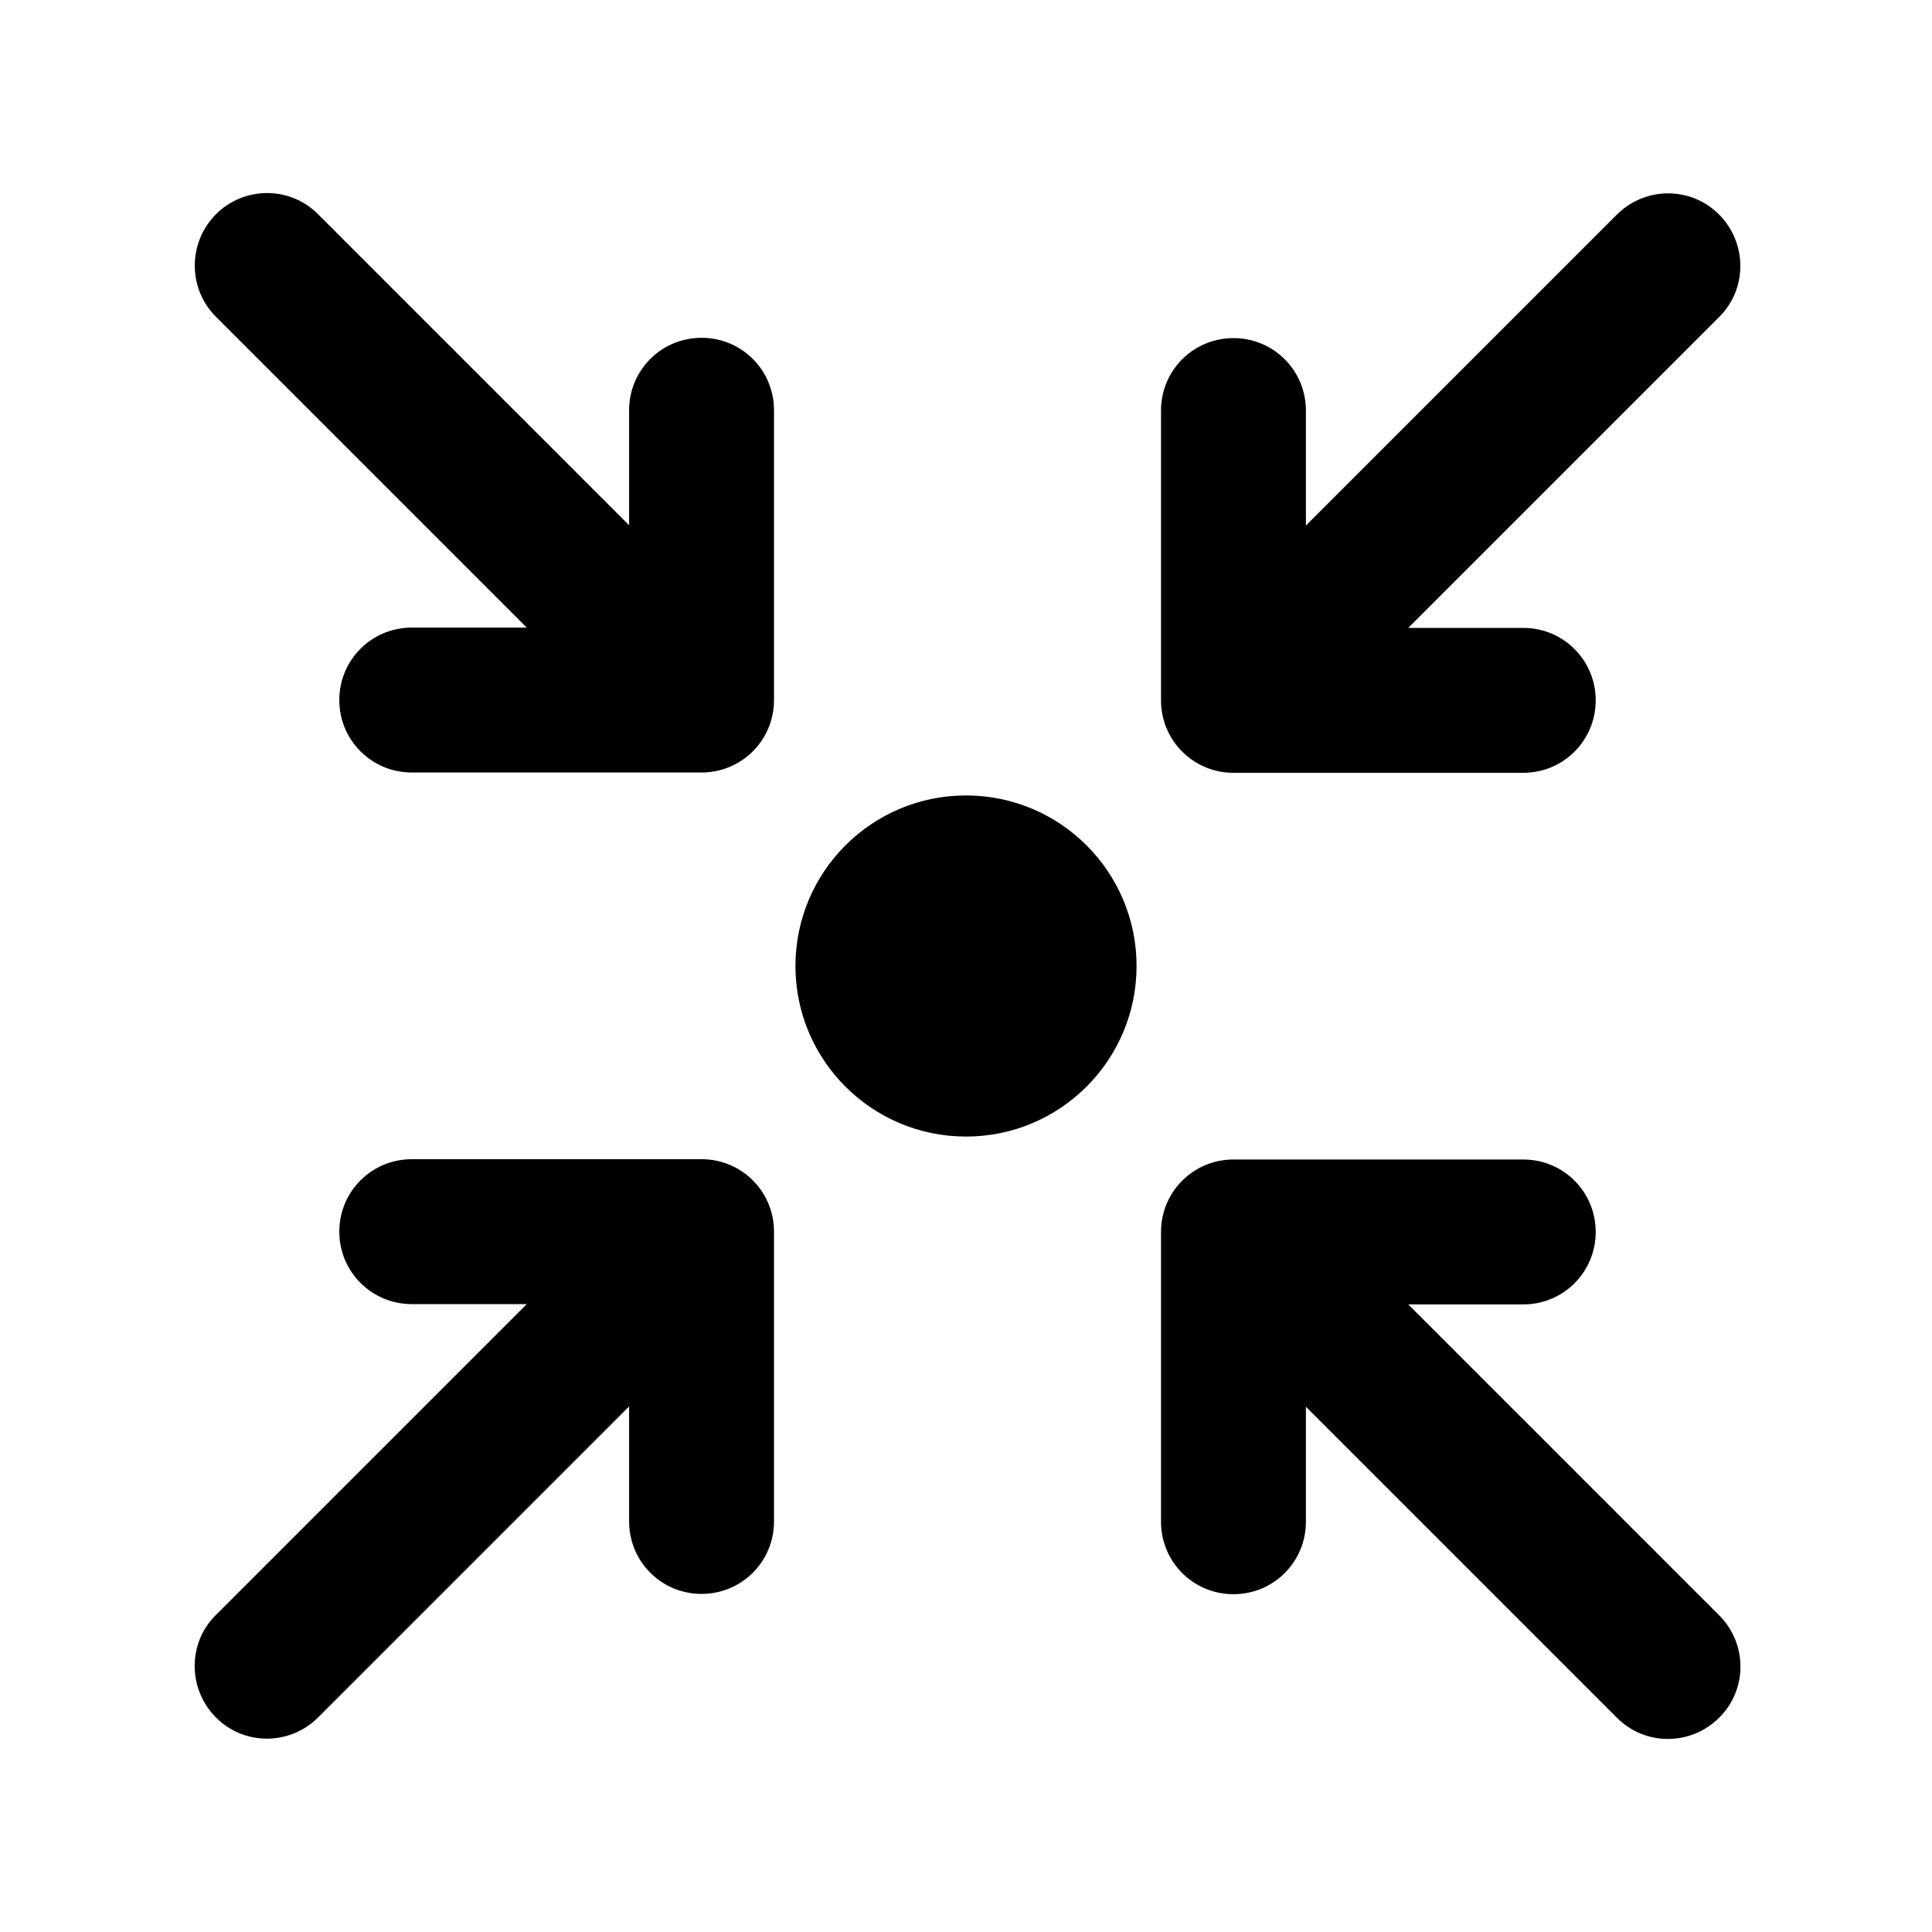 <svg xmlns="http://www.w3.org/2000/svg" viewBox="0 0 640 640"><!--! Font Awesome Pro 7.1.0 by @fontawesome - https://fontawesome.com License - https://fontawesome.com/license (Commercial License) Copyright 2025 Fonticons, Inc. --><path opacity=".4" fill="currentColor" d=""/><path fill="currentColor" d="M71.5 71C80.9 61.6 96.1 61.6 105.4 71L208.4 174L208.4 135.9C208.4 122.6 219.1 111.9 232.4 111.9C245.7 111.9 256.4 122.6 256.4 135.9L256.4 231.9C256.4 245.2 245.7 255.9 232.4 255.9L136.4 255.9C123.1 255.9 112.4 245.2 112.4 231.9C112.4 218.6 123.1 207.9 136.4 207.9L174.5 207.9L71.5 104.9C62.2 95.6 62.2 80.4 71.5 71zM263.5 320C263.5 288.8 288.8 263.5 320 263.5C351.2 263.5 376.5 288.8 376.5 320C376.5 351.2 351.2 376.5 320 376.5C288.8 376.5 263.5 351.2 263.5 320zM569.5 105L466.5 208L504.6 208C517.9 208 528.6 218.7 528.6 232C528.6 245.3 517.9 256 504.6 256L408.6 256C395.3 256 384.6 245.3 384.6 232L384.6 136C384.6 122.7 395.3 112 408.6 112C421.9 112 432.6 122.7 432.6 136L432.6 174.1L535.6 71.1C545 61.7 560.2 61.7 569.5 71.1C578.8 80.5 578.9 95.7 569.5 105zM569.5 569C560.1 578.4 544.9 578.4 535.6 569L432.6 466L432.6 504.1C432.6 517.4 421.9 528.1 408.6 528.1C395.3 528.1 384.6 517.4 384.6 504.1L384.6 408.1C384.6 394.8 395.3 384.1 408.6 384.1L504.6 384.1C517.9 384.1 528.6 394.8 528.6 408.1C528.6 421.4 517.9 432.1 504.6 432.1L466.5 432.1L569.5 535.1C578.9 544.5 578.9 559.7 569.5 569zM71.5 535L174.5 432L136.4 432C123.1 432 112.4 421.3 112.4 408C112.4 394.7 123.1 384 136.4 384L232.4 384C245.7 384 256.4 394.7 256.4 408L256.4 504C256.4 517.3 245.7 528 232.4 528C219.1 528 208.4 517.3 208.4 504L208.4 465.9L105.4 568.9C96 578.3 80.8 578.3 71.5 568.9C62.2 559.5 62.1 544.3 71.5 535z"/></svg>